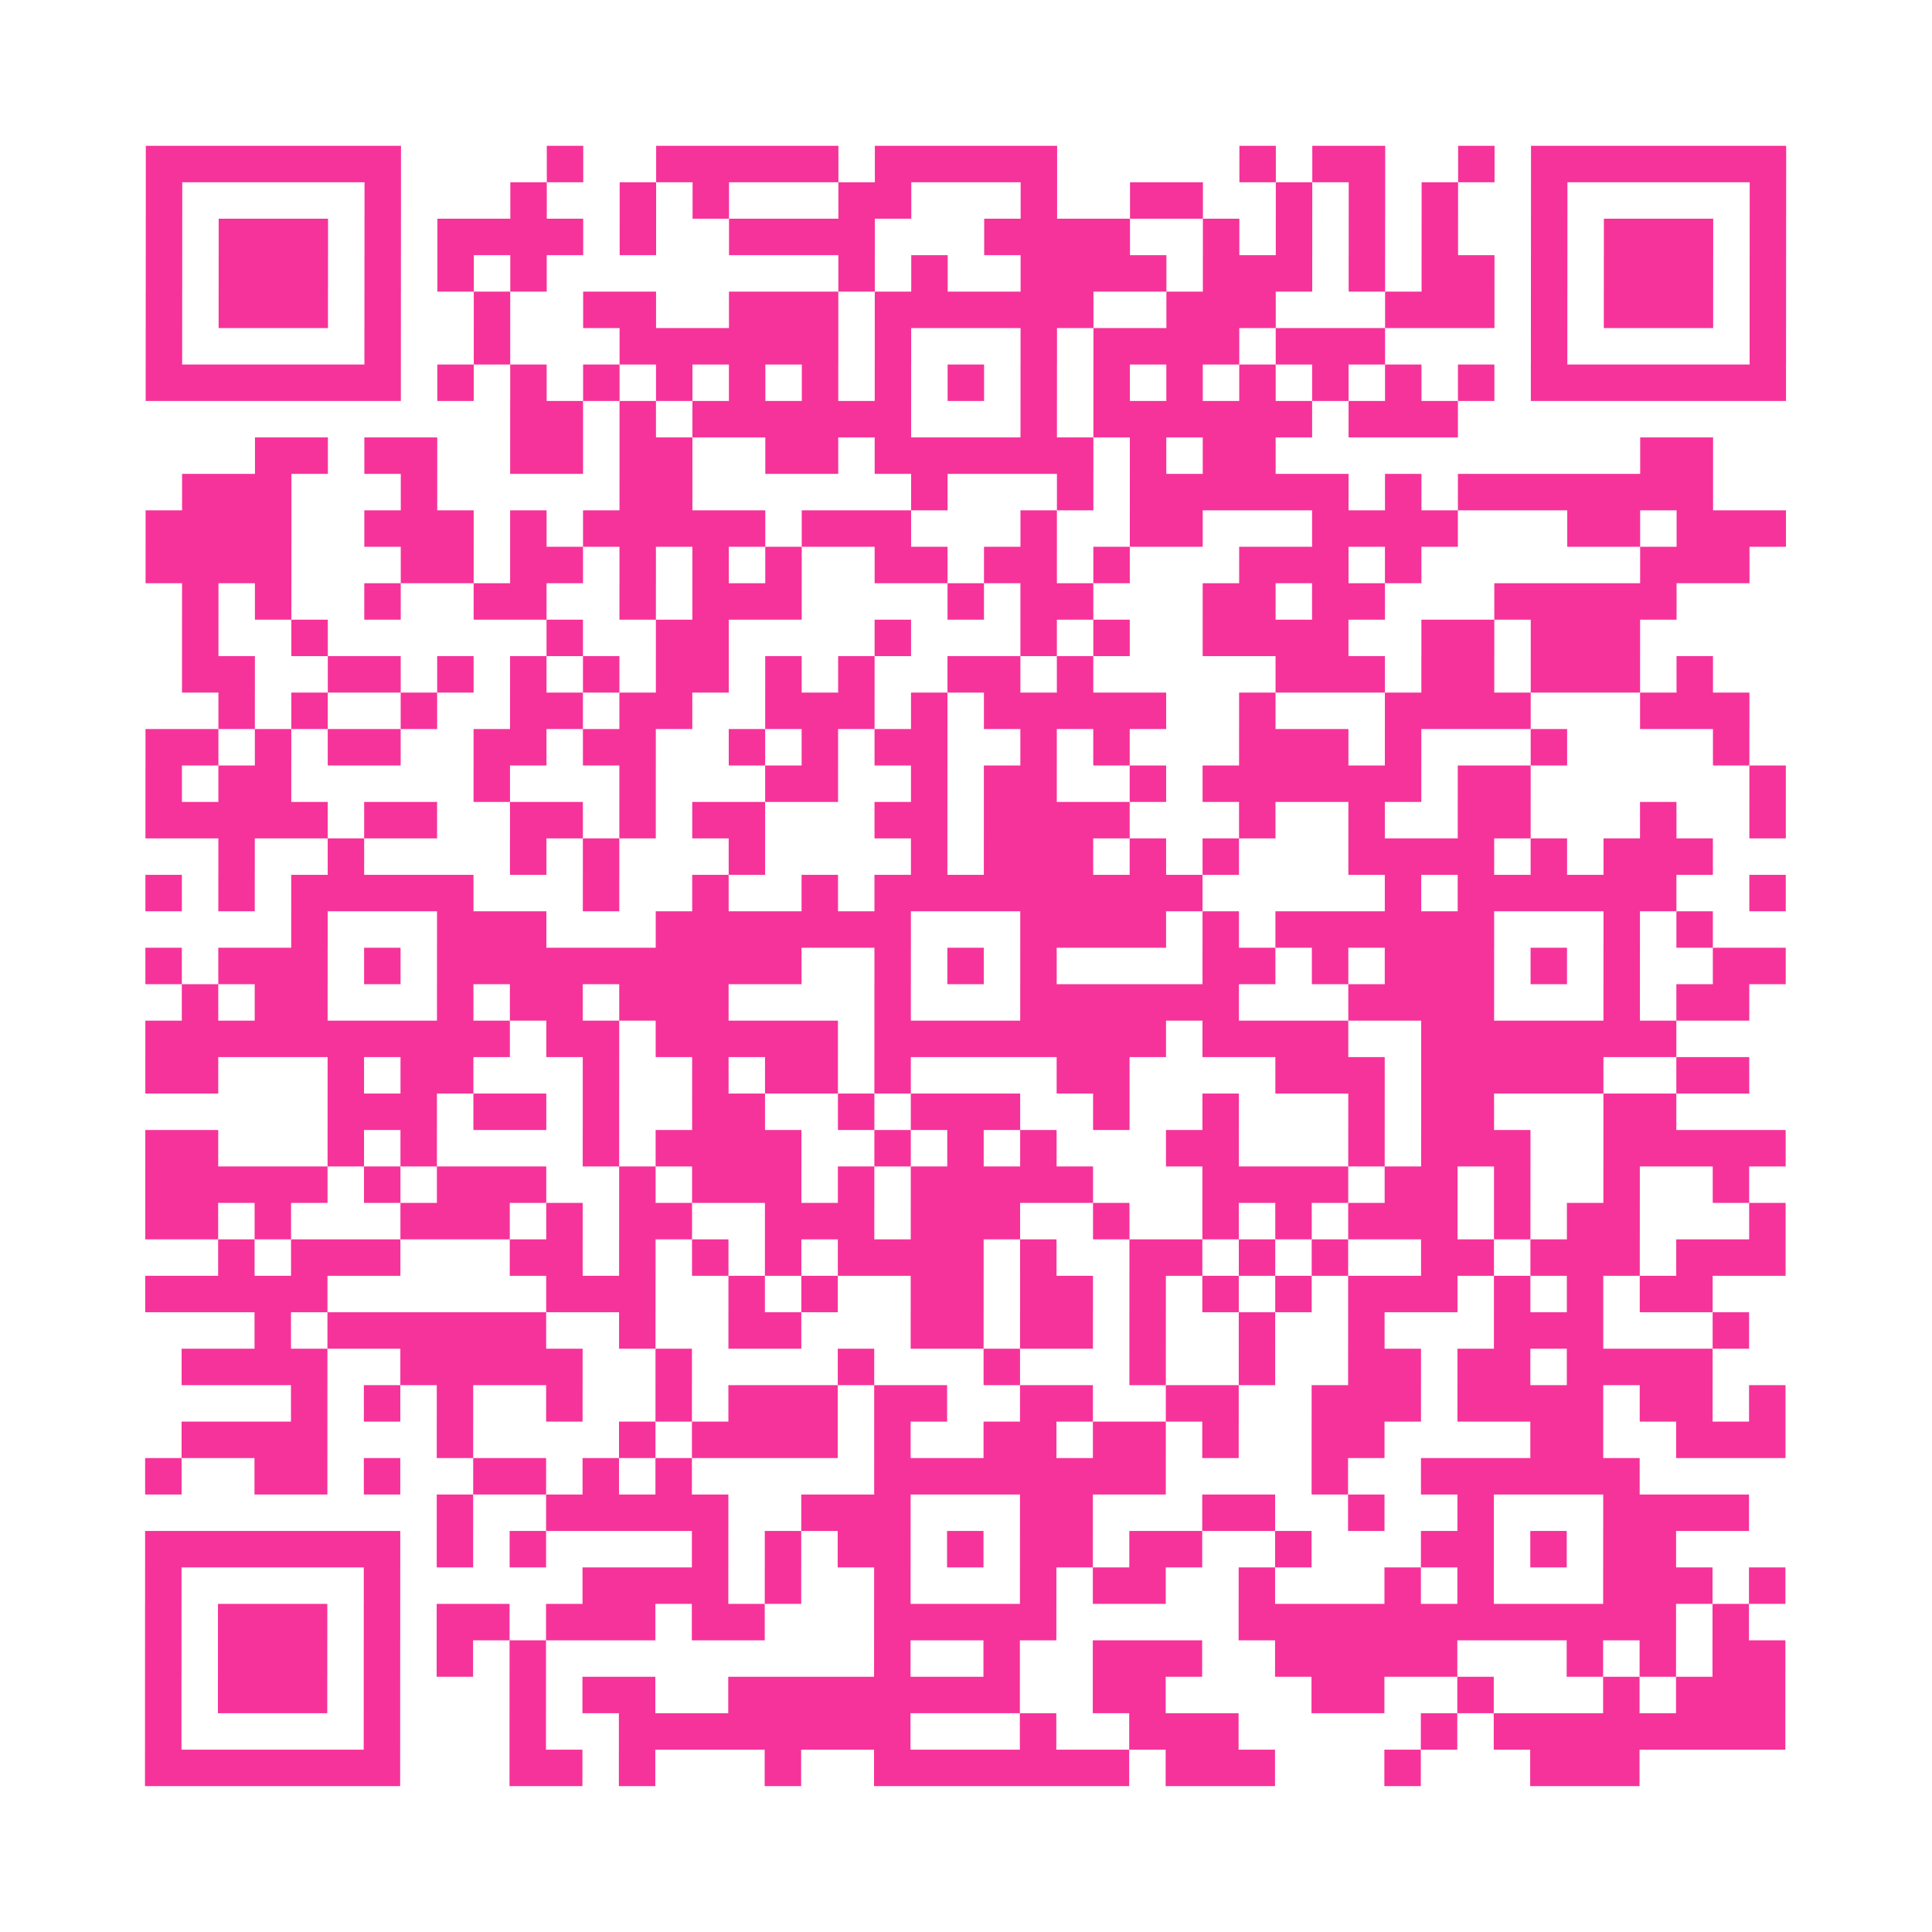 <?xml version="1.0" encoding="UTF-8"?>
<svg xmlns="http://www.w3.org/2000/svg" viewBox="0 0 53 53" class="pyqrcode"><path fill="transparent" d="M0 0h53v53h-53z"/><path stroke="#f6339b" class="pyqrline" d="M4 4.5h7m4 0h1m2 0h5m1 0h5m5 0h1m1 0h2m2 0h1m1 0h7m-45 1h1m5 0h1m3 0h1m2 0h1m1 0h1m3 0h2m3 0h1m2 0h2m2 0h1m1 0h1m1 0h1m2 0h1m5 0h1m-45 1h1m1 0h3m1 0h1m1 0h4m1 0h1m2 0h4m3 0h4m2 0h1m1 0h1m1 0h1m1 0h1m2 0h1m1 0h3m1 0h1m-45 1h1m1 0h3m1 0h1m1 0h1m1 0h1m8 0h1m1 0h1m2 0h4m1 0h3m1 0h1m1 0h2m1 0h1m1 0h3m1 0h1m-45 1h1m1 0h3m1 0h1m2 0h1m2 0h2m2 0h3m1 0h6m2 0h3m3 0h3m1 0h1m1 0h3m1 0h1m-45 1h1m5 0h1m2 0h1m3 0h6m1 0h1m3 0h1m1 0h4m1 0h3m4 0h1m5 0h1m-45 1h7m1 0h1m1 0h1m1 0h1m1 0h1m1 0h1m1 0h1m1 0h1m1 0h1m1 0h1m1 0h1m1 0h1m1 0h1m1 0h1m1 0h1m1 0h1m1 0h7m-35 1h2m1 0h1m1 0h6m3 0h1m1 0h6m1 0h3m-33 1h2m1 0h2m2 0h2m1 0h2m2 0h2m1 0h6m1 0h1m1 0h2m10 0h2m-42 1h3m3 0h1m5 0h2m6 0h1m3 0h1m1 0h6m1 0h1m1 0h7m-43 1h4m2 0h3m1 0h1m1 0h5m1 0h3m3 0h1m2 0h2m3 0h4m3 0h2m1 0h3m-45 1h4m3 0h2m1 0h2m1 0h1m1 0h1m1 0h1m2 0h2m1 0h2m1 0h1m3 0h3m1 0h1m6 0h3m-43 1h1m1 0h1m2 0h1m2 0h2m2 0h1m1 0h3m4 0h1m1 0h2m3 0h2m1 0h2m3 0h5m-41 1h1m2 0h1m6 0h1m2 0h2m4 0h1m3 0h1m1 0h1m2 0h4m2 0h2m1 0h3m-40 1h2m2 0h2m1 0h1m1 0h1m1 0h1m1 0h2m1 0h1m1 0h1m2 0h2m1 0h1m5 0h3m1 0h2m1 0h3m1 0h1m-41 1h1m1 0h1m2 0h1m2 0h2m1 0h2m2 0h3m1 0h1m1 0h5m2 0h1m3 0h4m3 0h3m-44 1h2m1 0h1m1 0h2m2 0h2m1 0h2m2 0h1m1 0h1m1 0h2m2 0h1m1 0h1m3 0h3m1 0h1m3 0h1m4 0h1m-44 1h1m1 0h2m5 0h1m3 0h1m3 0h2m2 0h1m1 0h2m2 0h1m1 0h6m1 0h2m6 0h1m-45 1h5m1 0h2m2 0h2m1 0h1m1 0h2m3 0h2m1 0h4m3 0h1m2 0h1m2 0h2m3 0h1m2 0h1m-43 1h1m2 0h1m4 0h1m1 0h1m3 0h1m4 0h1m1 0h3m1 0h1m1 0h1m3 0h4m1 0h1m1 0h3m-43 1h1m1 0h1m1 0h5m3 0h1m2 0h1m2 0h1m1 0h9m5 0h1m1 0h6m2 0h1m-41 1h1m3 0h3m3 0h7m3 0h4m1 0h1m1 0h6m3 0h1m1 0h1m-43 1h1m1 0h3m1 0h1m1 0h10m2 0h1m1 0h1m1 0h1m4 0h2m1 0h1m1 0h3m1 0h1m1 0h1m2 0h2m-44 1h1m1 0h2m3 0h1m1 0h2m1 0h3m4 0h1m3 0h6m3 0h4m3 0h1m1 0h2m-44 1h10m1 0h2m1 0h5m1 0h8m1 0h4m2 0h7m-42 1h2m3 0h1m1 0h2m3 0h1m2 0h1m1 0h2m1 0h1m4 0h2m4 0h3m1 0h5m2 0h2m-39 1h3m1 0h2m1 0h1m2 0h2m2 0h1m1 0h3m2 0h1m2 0h1m3 0h1m1 0h2m3 0h2m-42 1h2m3 0h1m1 0h1m4 0h1m1 0h4m2 0h1m1 0h1m1 0h1m3 0h2m3 0h1m1 0h3m2 0h5m-45 1h5m1 0h1m1 0h3m2 0h1m1 0h3m1 0h1m1 0h5m3 0h4m1 0h2m1 0h1m2 0h1m2 0h1m-44 1h2m1 0h1m3 0h3m1 0h1m1 0h2m2 0h3m1 0h3m2 0h1m2 0h1m1 0h1m1 0h3m1 0h1m1 0h2m3 0h1m-43 1h1m1 0h3m3 0h2m1 0h1m1 0h1m1 0h1m1 0h4m1 0h1m2 0h2m1 0h1m1 0h1m2 0h2m1 0h3m1 0h3m-45 1h5m6 0h3m2 0h1m1 0h1m2 0h2m1 0h2m1 0h1m1 0h1m1 0h1m1 0h3m1 0h1m1 0h1m1 0h2m-40 1h1m1 0h6m2 0h1m2 0h2m3 0h2m1 0h2m1 0h1m2 0h1m2 0h1m3 0h3m3 0h1m-43 1h4m2 0h5m2 0h1m4 0h1m3 0h1m3 0h1m2 0h1m2 0h2m1 0h2m1 0h4m-39 1h1m1 0h1m1 0h1m2 0h1m2 0h1m1 0h3m1 0h2m2 0h2m2 0h2m2 0h3m1 0h4m1 0h2m1 0h1m-44 1h4m3 0h1m4 0h1m1 0h4m1 0h1m2 0h2m1 0h2m1 0h1m2 0h2m4 0h2m2 0h3m-45 1h1m2 0h2m1 0h1m2 0h2m1 0h1m1 0h1m5 0h8m4 0h1m2 0h6m-33 1h1m2 0h5m2 0h3m3 0h2m3 0h2m2 0h1m2 0h1m3 0h4m-44 1h7m1 0h1m1 0h1m4 0h1m1 0h1m1 0h2m1 0h1m1 0h2m1 0h2m2 0h1m3 0h2m1 0h1m1 0h2m-42 1h1m5 0h1m5 0h4m1 0h1m2 0h1m3 0h1m1 0h2m2 0h1m3 0h1m1 0h1m3 0h3m1 0h1m-45 1h1m1 0h3m1 0h1m1 0h2m1 0h3m1 0h2m3 0h5m5 0h12m1 0h1m-44 1h1m1 0h3m1 0h1m1 0h1m1 0h1m9 0h1m2 0h1m2 0h3m2 0h5m3 0h1m1 0h1m1 0h2m-45 1h1m1 0h3m1 0h1m3 0h1m1 0h2m2 0h8m2 0h2m4 0h2m2 0h1m3 0h1m1 0h3m-45 1h1m5 0h1m3 0h1m2 0h8m3 0h1m2 0h3m5 0h1m1 0h8m-45 1h7m3 0h2m1 0h1m3 0h1m2 0h7m1 0h3m3 0h1m3 0h3"/></svg>

